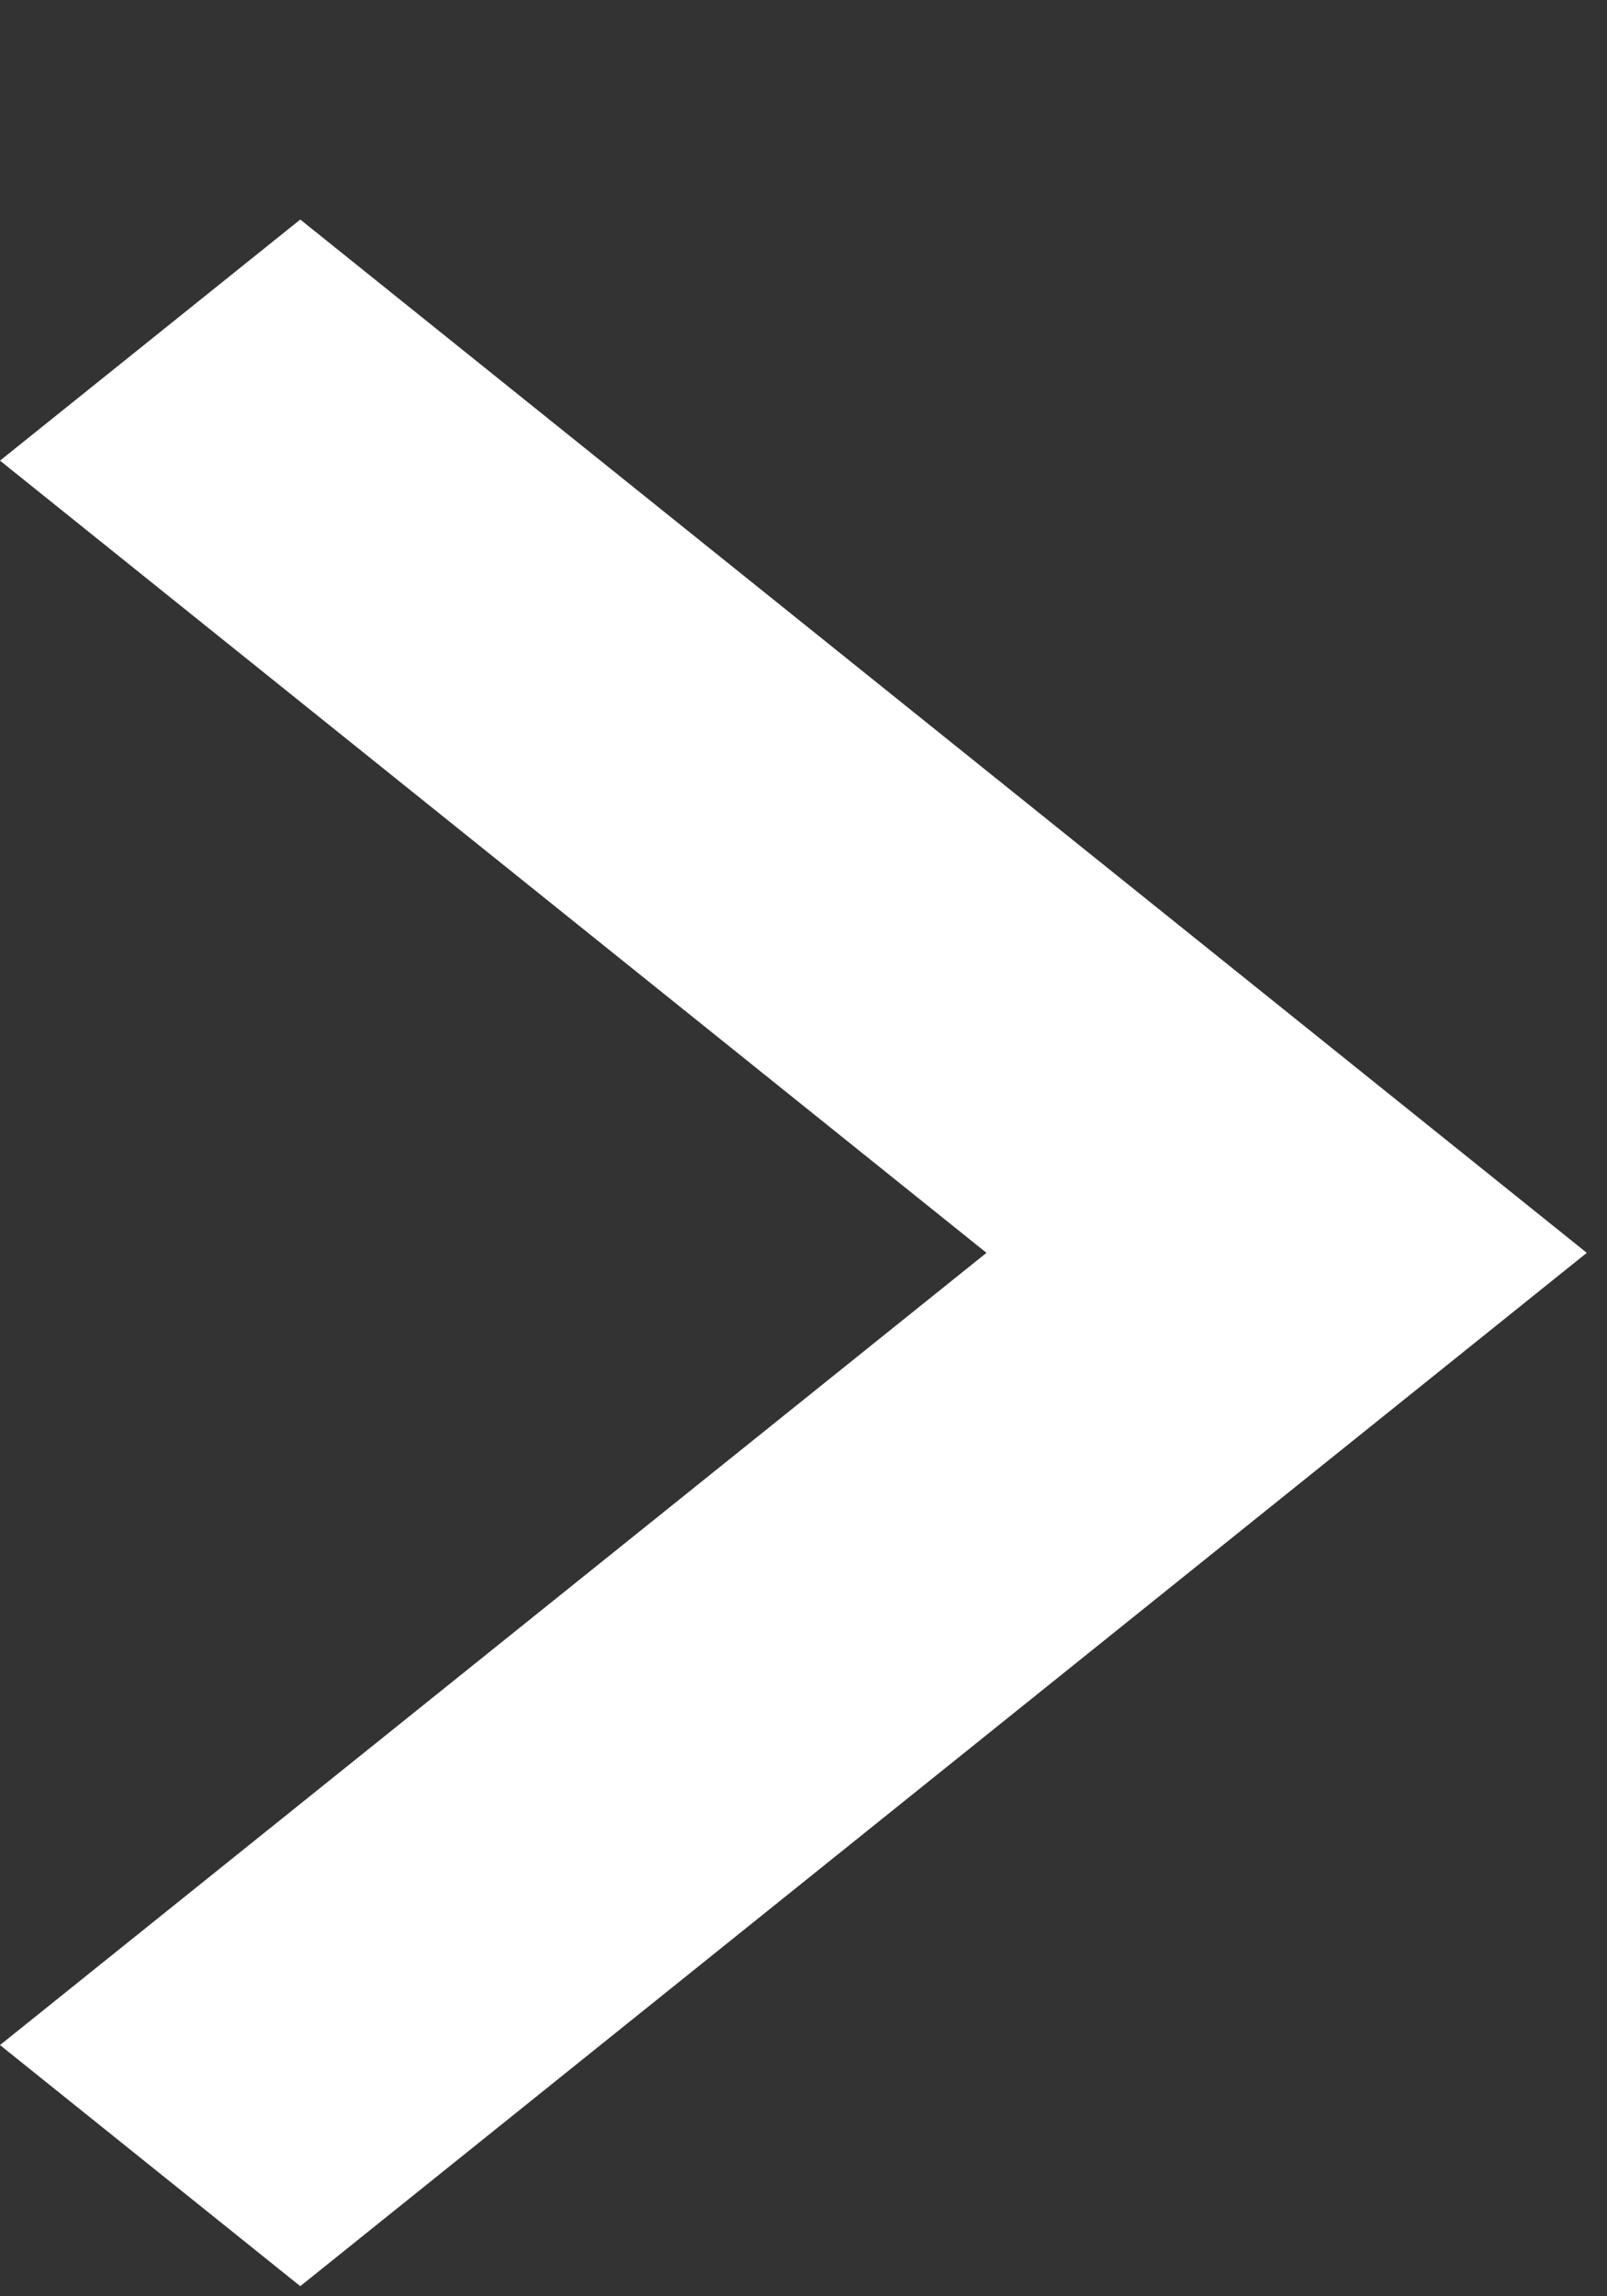 <?xml version="1.0" encoding="utf-8"?>
<!-- Generator: Adobe Illustrator 16.0.0, SVG Export Plug-In . SVG Version: 6.00 Build 0)  -->
<!DOCTYPE svg PUBLIC "-//W3C//DTD SVG 1.1//EN" "http://www.w3.org/Graphics/SVG/1.1/DTD/svg11.dtd">
<svg version="1.1" id="Layer_1" xmlns="http://www.w3.org/2000/svg" xmlns:xlink="http://www.w3.org/1999/xlink" x="0px" y="0px"
	 width="7px" height="10px" viewBox="0 0 7 10" enable-background="new 0 0 7 10" xml:space="preserve">
<rect x="0" y="0" width="7" height="10" fill="#333333" stroke="none"/>
<path fill="#FFFFFF" d="M1.308,9.956L0,8.906l4.297-3.45L0,2.006l1.308-1.05l5.604,4.5L1.308,9.956z"/>
</svg>
